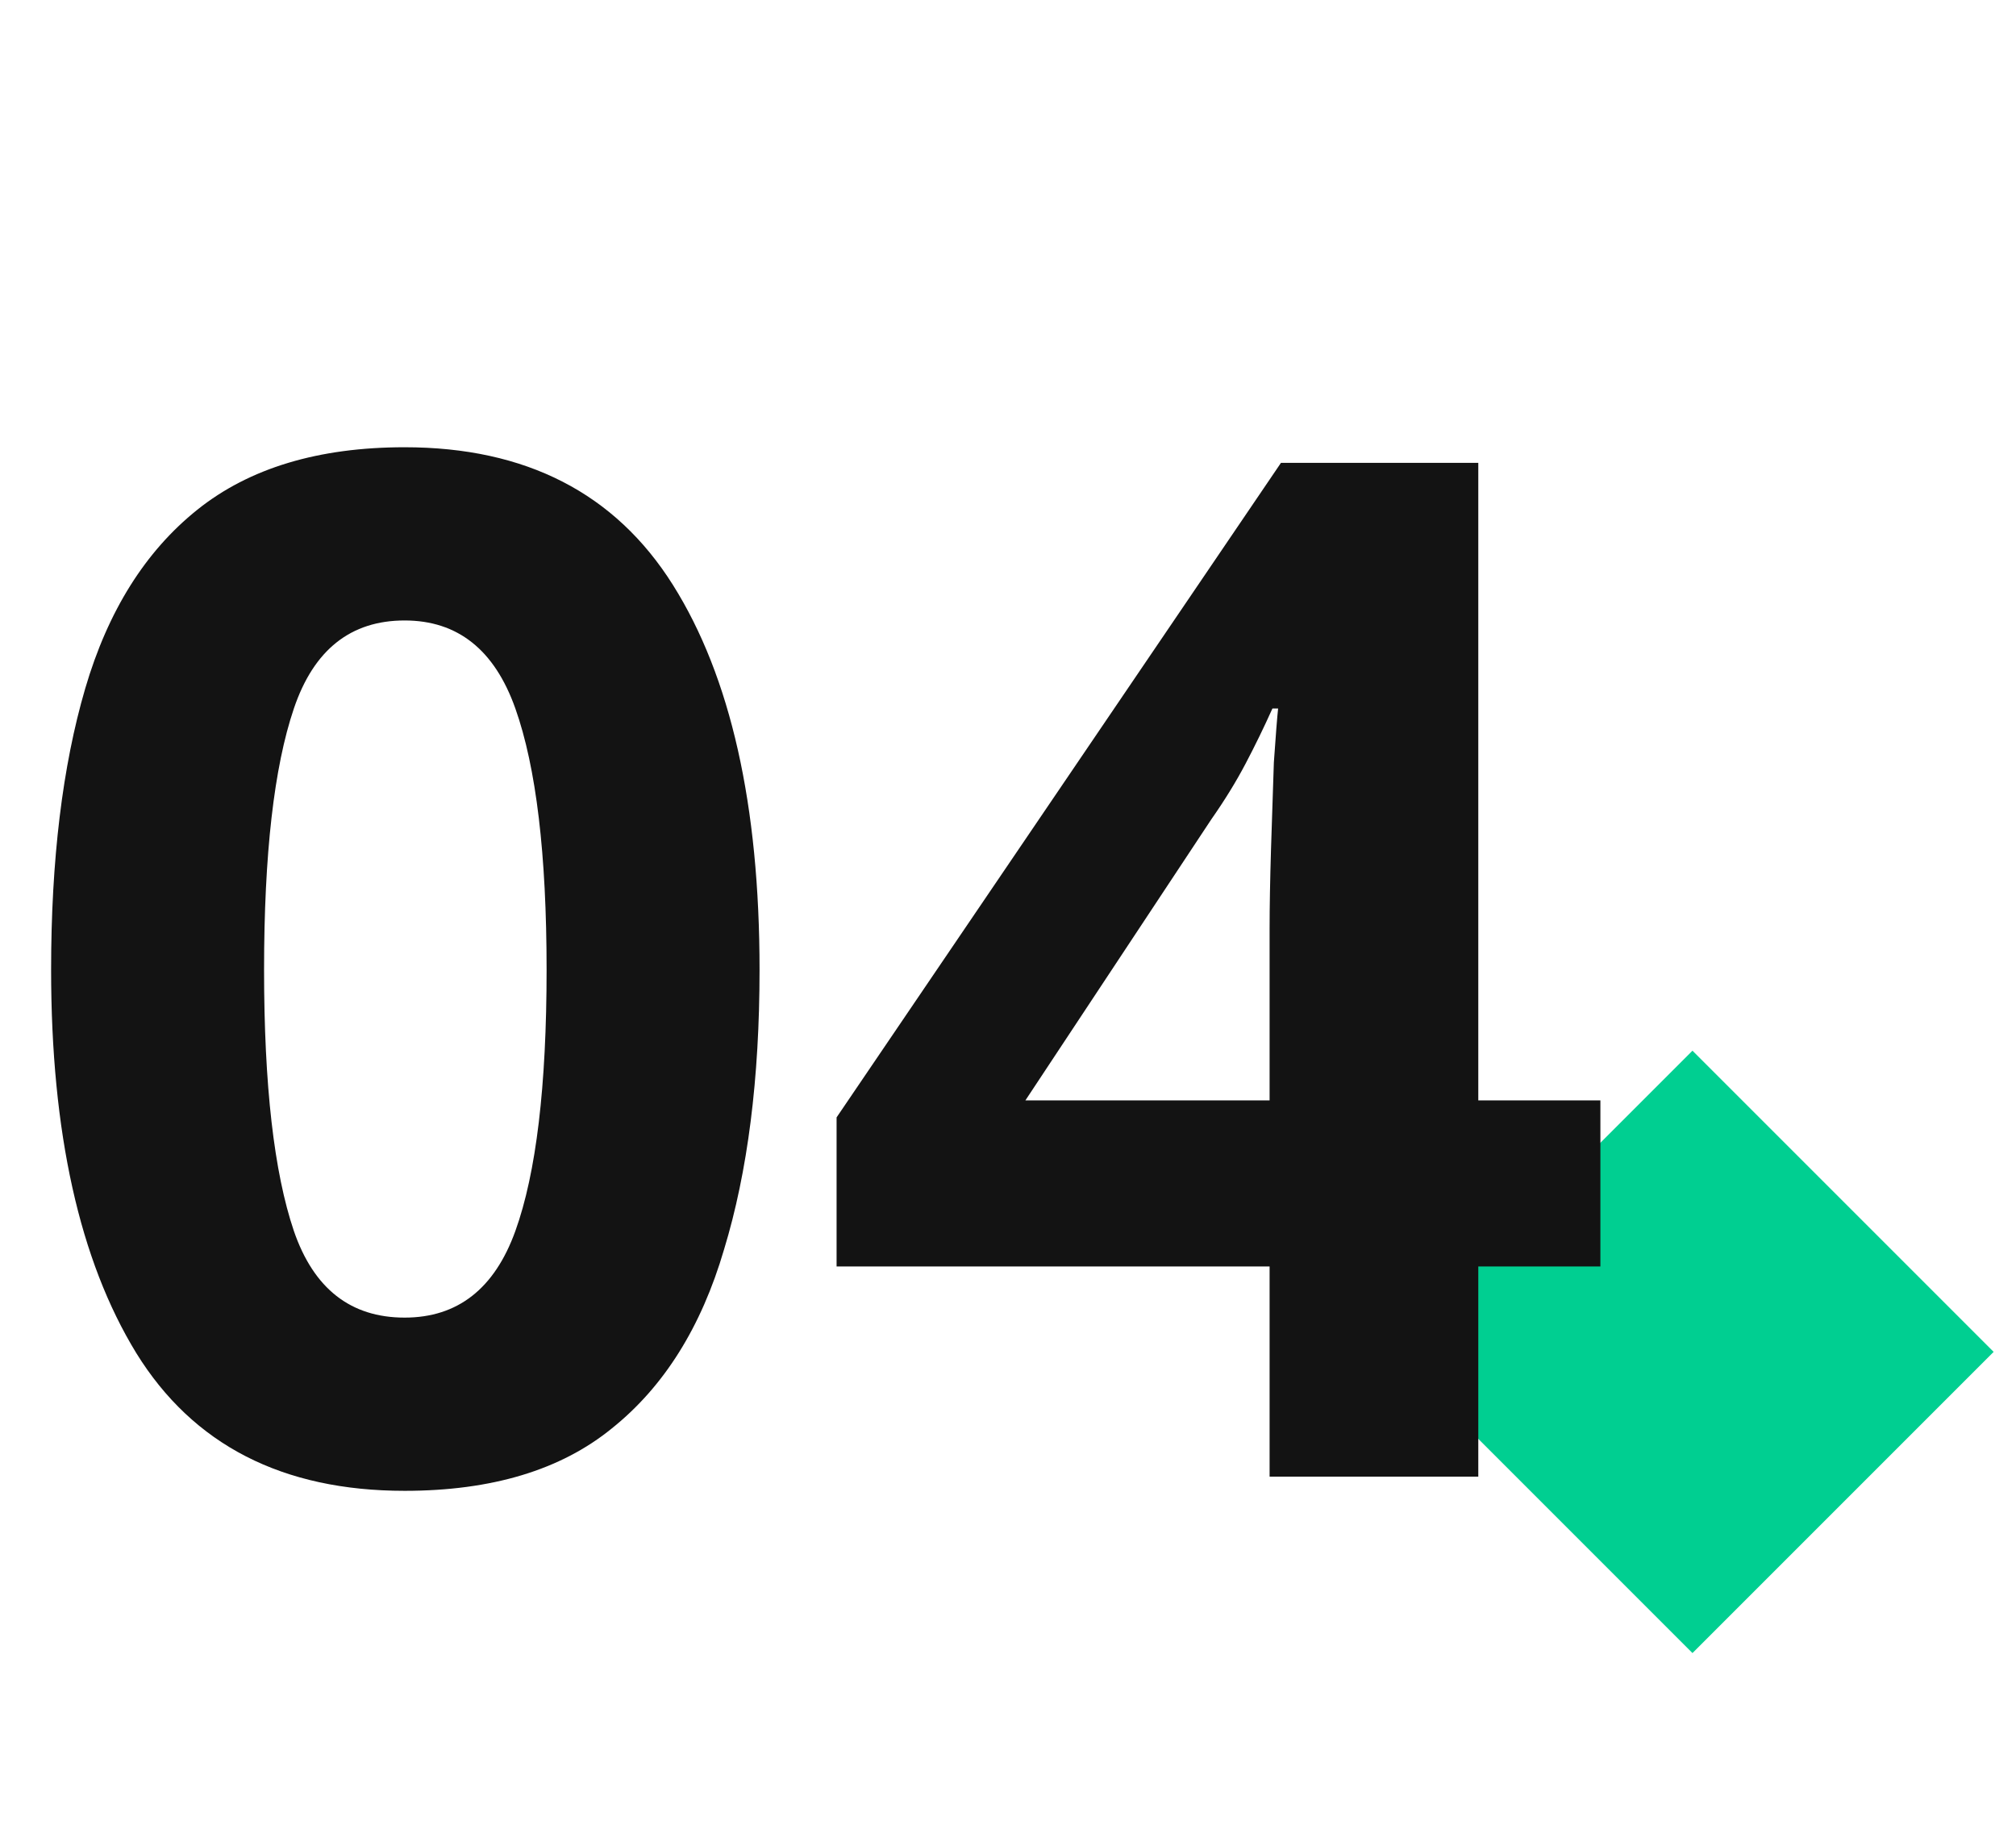 <?xml version="1.0" encoding="UTF-8"?> <svg xmlns="http://www.w3.org/2000/svg" width="71" height="65" viewBox="0 0 71 65" fill="none"> <rect x="59.606" y="37" width="15" height="15" transform="rotate(45 59.606 37)" fill="#00CF91"></rect> <path d="M26.75 34.15C26.75 37.983 26.333 41.267 25.5 44C24.7 46.733 23.383 48.833 21.55 50.3C19.75 51.767 17.317 52.5 14.25 52.5C9.95 52.5 6.8 50.883 4.8 47.65C2.8 44.383 1.8 39.883 1.8 34.15C1.8 30.283 2.2 26.983 3 24.25C3.8 21.517 5.117 19.417 6.95 17.95C8.783 16.483 11.217 15.75 14.25 15.75C18.517 15.75 21.667 17.367 23.7 20.6C25.733 23.833 26.75 28.35 26.75 34.15ZM9.3 34.15C9.3 38.217 9.65 41.283 10.35 43.35C11.05 45.383 12.35 46.4 14.25 46.4C16.117 46.4 17.417 45.383 18.15 43.35C18.883 41.317 19.25 38.25 19.25 34.15C19.25 30.083 18.883 27.017 18.15 24.95C17.417 22.883 16.117 21.85 14.25 21.85C12.35 21.85 11.05 22.883 10.35 24.95C9.65 27.017 9.3 30.083 9.3 34.15ZM56.363 44.6H52.063V52H44.713V44.6H29.463V39.35L45.113 16.3H52.063V38.75H56.363V44.6ZM44.713 38.75V32.7C44.713 31.933 44.73 31 44.763 29.9C44.797 28.8 44.83 27.783 44.863 26.85C44.93 25.883 44.98 25.25 45.013 24.95H44.813C44.513 25.617 44.197 26.267 43.863 26.9C43.53 27.533 43.13 28.183 42.663 28.85L36.113 38.75H44.713Z" fill="#131313"></path> </svg> 